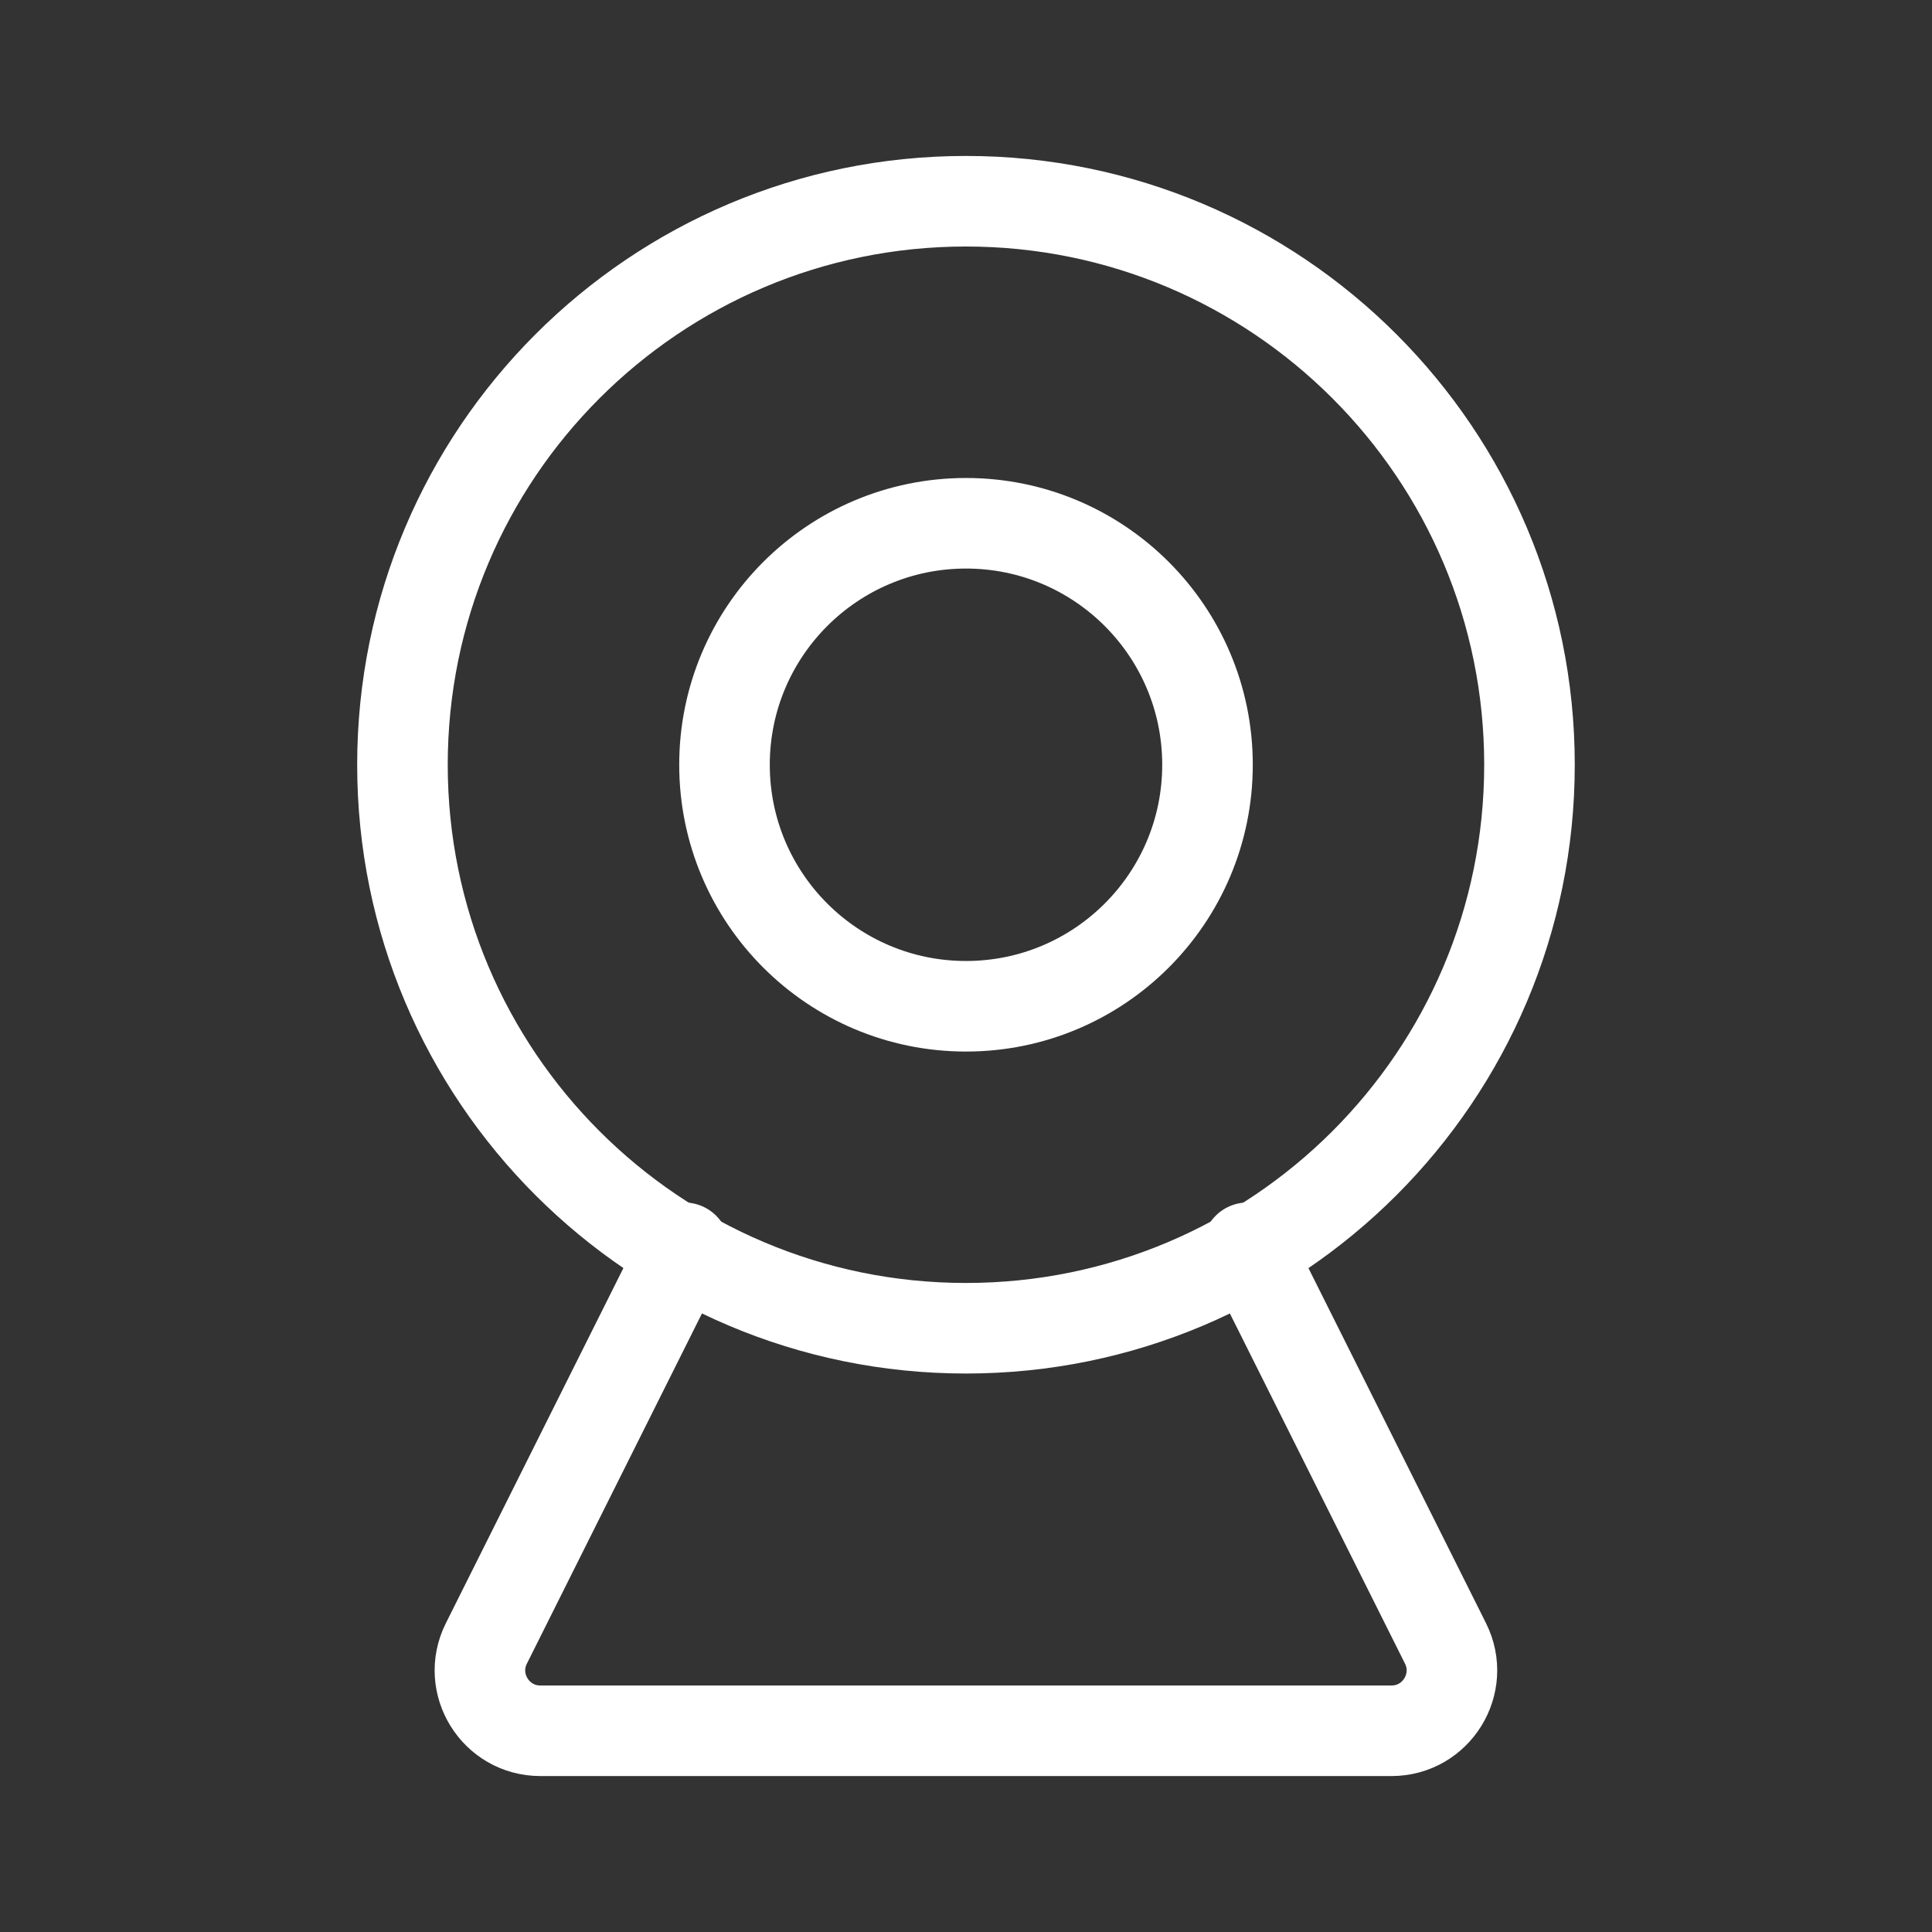 <svg width="32" height="32" viewBox="0 0 32 32" fill="none" xmlns="http://www.w3.org/2000/svg">
<rect x="0" y="0" width="32" height="32" fill="#333333" stroke="none"/>
<path d="M15.999 22C21.154 22 25.333 17.821 25.333 12.667C25.333 7.512 21.154 3.333 15.999 3.333C10.845 3.333 6.666 7.512 6.666 12.667C6.666 17.821 10.845 22 15.999 22Z" stroke="white" stroke-width="1.5" stroke-linecap="round" stroke-linejoin="round"/>
<path d="M16 16.667C18.209 16.667 20 14.876 20 12.667C20 10.458 18.209 8.667 16 8.667C13.791 8.667 12 10.458 12 12.667C12 14.876 13.791 16.667 16 16.667Z" stroke="white" stroke-width="1.5" stroke-linecap="round" stroke-linejoin="round"/>
<path d="M11.332 20.667L8.056 27.22C7.723 27.884 8.207 28.667 8.95 28.667H23.047C23.791 28.667 24.274 27.884 23.942 27.22L20.665 20.667" stroke="white" stroke-width="1.5" stroke-linecap="round" stroke-linejoin="round"/>
</svg>
